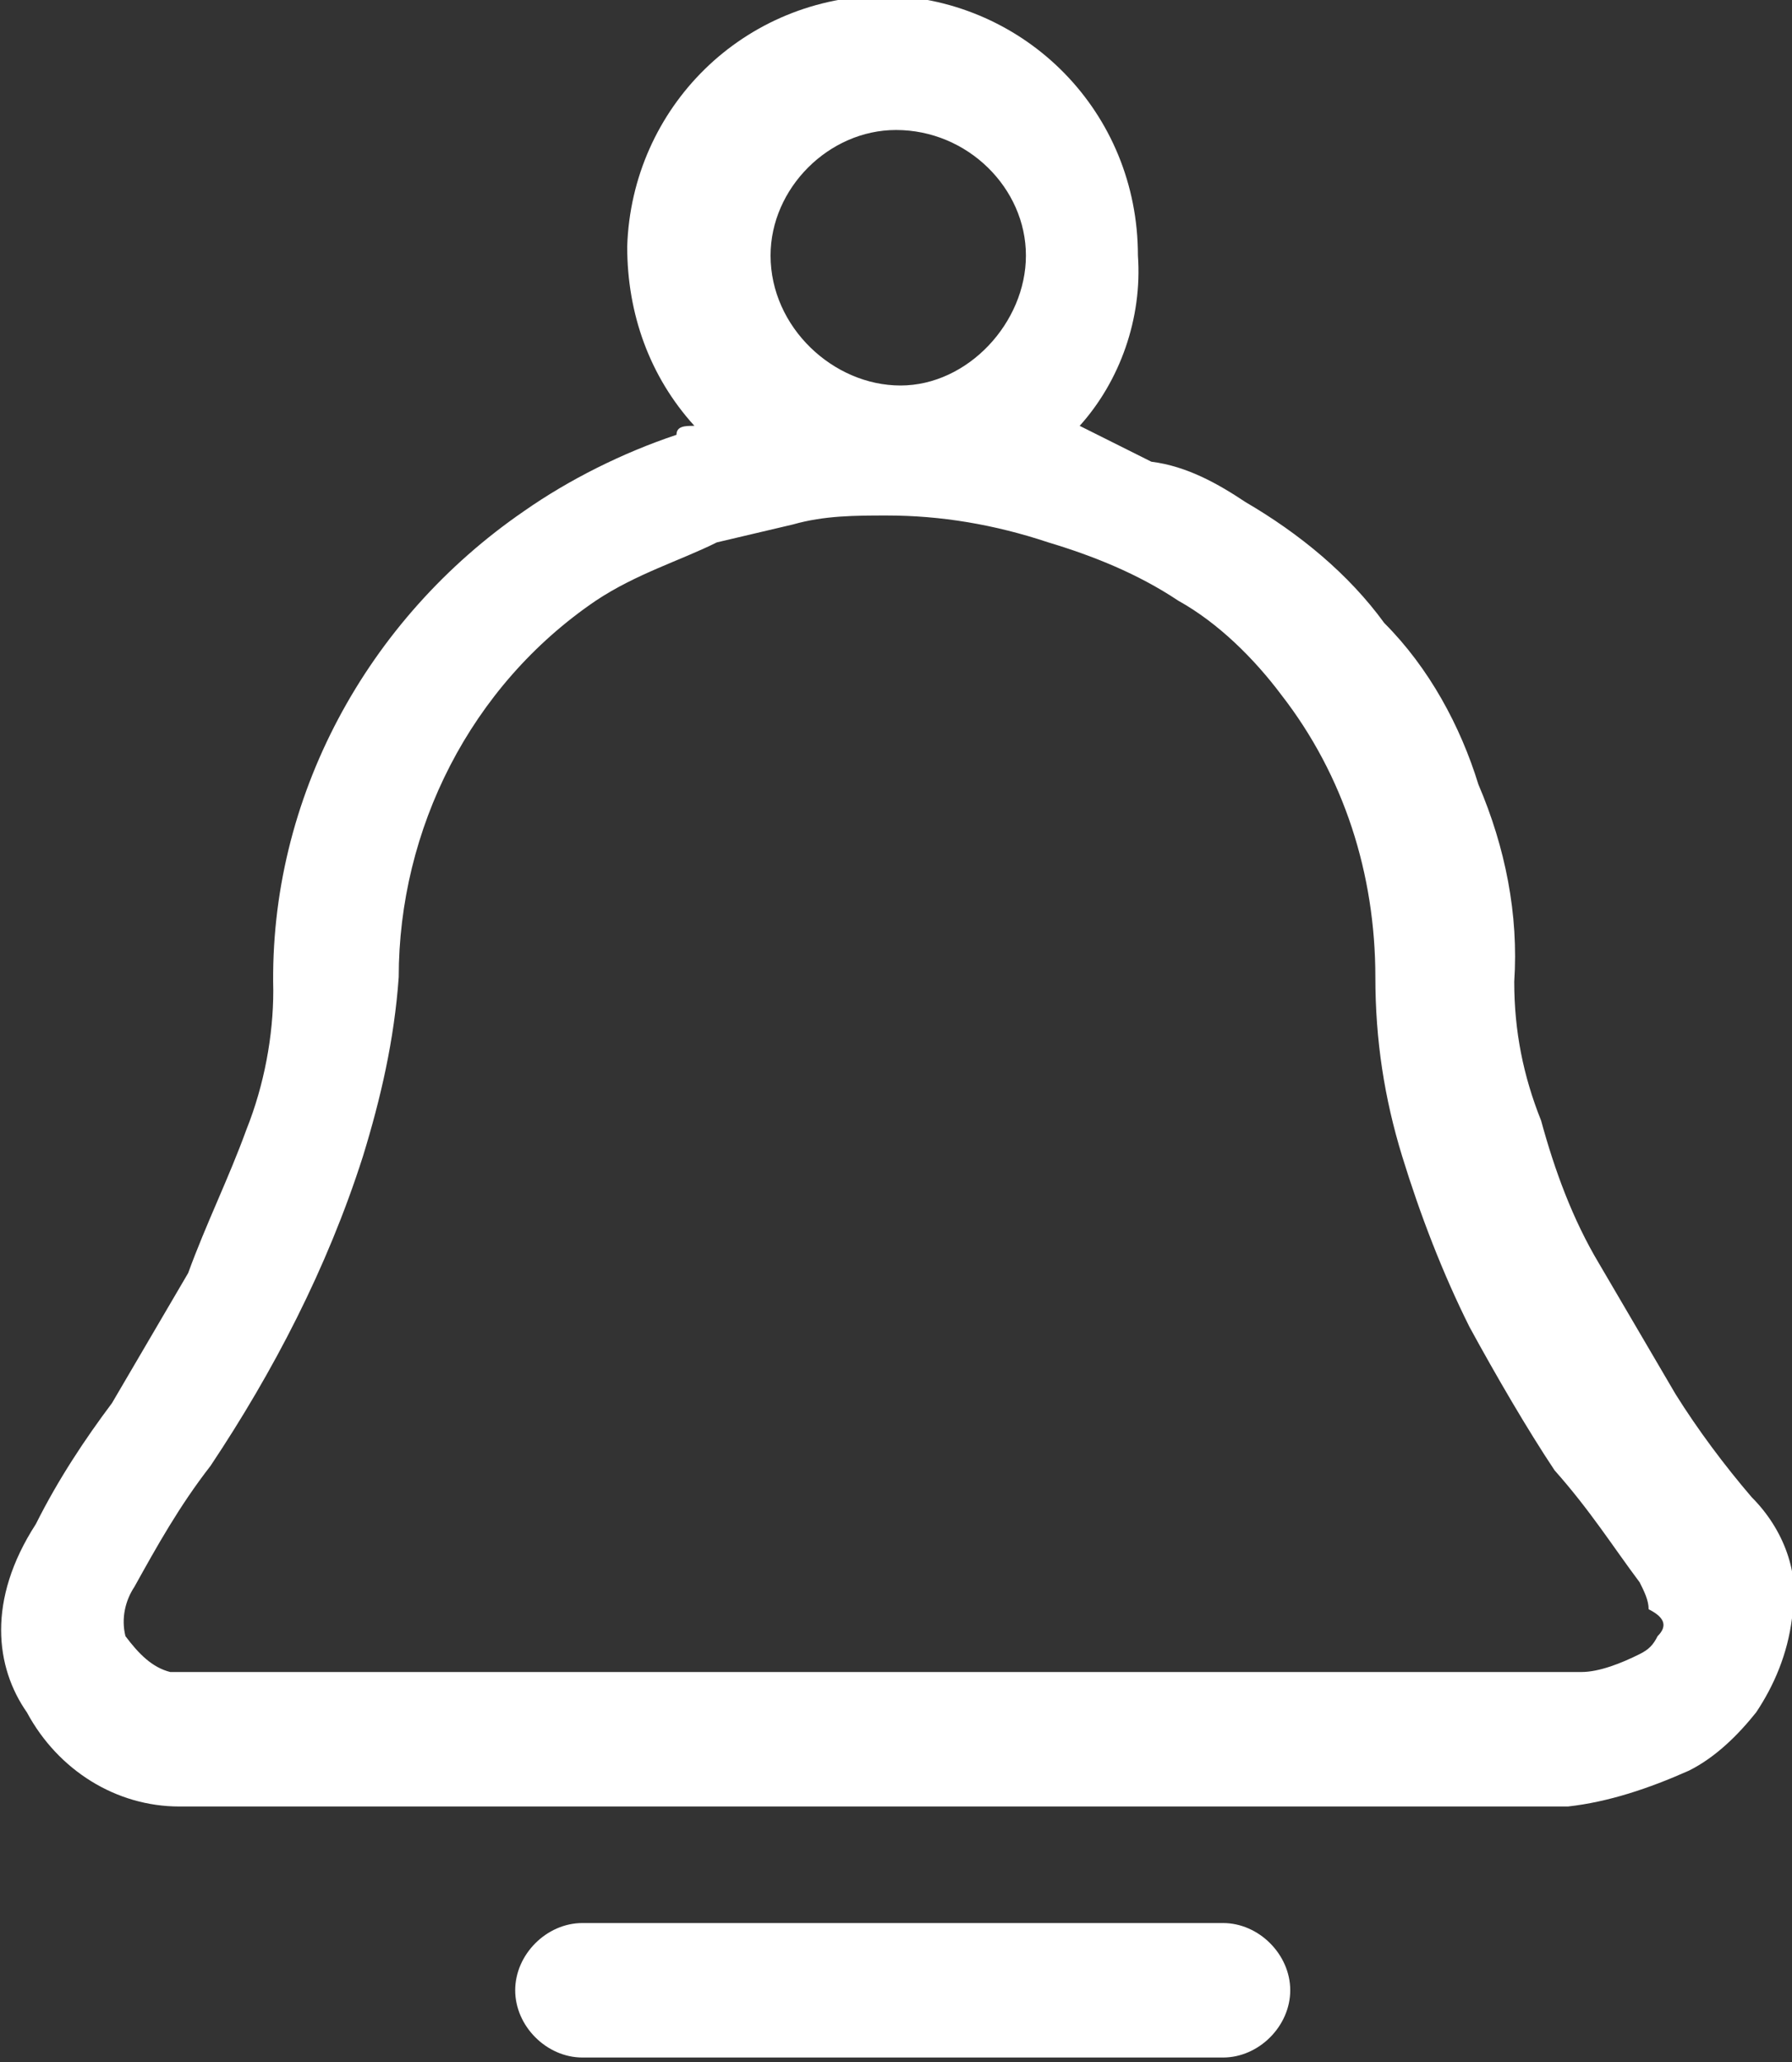 <?xml version="1.0" encoding="UTF-8"?>
<!-- Generator: Adobe Illustrator 23.0.0, SVG Export Plug-In . SVG Version: 6.00 Build 0)  -->
<svg version="1.1" id="klk" xmlns="http://www.w3.org/2000/svg" xmlns:xlink="http://www.w3.org/1999/xlink" x="0px" y="0px" viewBox="0 0 40 46" style="enable-background:new 0 0 40 46;" xml:space="preserve">
<rect x="0" y="0" width="40" height="46" fill="#333333" stroke="none"/>
<style type="text/css">
	.st0{fill-rule:evenodd;clip-rule:evenodd;fill:#FFFFFF;}
</style>
<path id="ling" class="st0" d="M39.1,33.4c-0.6-0.7-1.2-1.5-1.7-2.3l-1.7-2.9c-0.6-1-1-2.1-1.3-3.2c-0.4-1-0.6-2-0.6-3.1  c0.1-1.5-0.2-3-0.8-4.4c-0.4-1.3-1.1-2.6-2.1-3.6c-0.8-1.1-1.9-2-3.1-2.7c-0.6-0.4-1.3-0.8-2.1-0.9l-1.2-0.6l-0.4-0.2  c0.9-1,1.4-2.4,1.3-3.8c0-3.2-2.5-5.7-5.6-5.8c-3.2,0-5.7,2.5-5.8,5.6c0,1.5,0.5,2.9,1.5,4c-0.2,0-0.4,0-0.4,0.2  c-1.2,0.4-2.4,1-3.4,1.7C8.2,13.8,6,17.8,6.1,22.1c0,1-0.2,2.1-0.6,3.1c-0.4,1.1-0.9,2.1-1.3,3.2l-1.7,2.9C1.9,32.1,1.3,33,0.8,34  c-1.1,1.7-0.9,3.2-0.2,4.2c0.7,1.3,2,2.1,3.4,2.1h31c0.9-0.1,1.8-0.4,2.7-0.8c0.6-0.3,1.1-0.8,1.5-1.3c0.4-0.6,0.7-1.3,0.8-2.1  C40.2,35.1,39.8,34.1,39.1,33.4L39.1,33.4L39.1,33.4z M20,2.9c1.6,0,2.9,1.3,2.9,2.8s-1.3,2.9-2.8,2.9s-2.9-1.3-2.9-2.9c0,0,0,0,0,0  C17.2,4.2,18.5,2.9,20,2.9z M37,36.5c-0.1,0.2-0.2,0.3-0.4,0.4c-0.4,0.2-0.9,0.4-1.3,0.4H3.8c-0.4-0.1-0.7-0.4-1-0.8  c-0.1-0.4,0-0.8,0.2-1.1c0.5-0.9,1-1.8,1.7-2.7c1.4-2.1,2.6-4.4,3.4-6.9c0.4-1.3,0.7-2.6,0.8-4c0-3.3,1.6-6.5,4.4-8.4  c0.9-0.6,1.9-0.9,2.7-1.3l1.7-0.4c0.7-0.2,1.4-0.2,2.1-0.2c1.2,0,2.4,0.2,3.6,0.6c1,0.3,2,0.7,2.9,1.3c0.9,0.5,1.7,1.3,2.3,2.1  c1.4,1.8,2.1,4,2.1,6.3c0,1.4,0.2,2.7,0.6,4c0.4,1.3,0.9,2.6,1.5,3.8c0.6,1.1,1.3,2.3,1.9,3.2c0.8,0.9,1.3,1.7,1.9,2.5  c0.1,0.2,0.2,0.4,0.2,0.6C37.2,36.1,37.2,36.3,37,36.5L37,36.5z"/>
<path id="xian" class="st0" d="M27.3,42.9c0.8,0,1.5,0.7,1.5,1.5c0,0.8-0.7,1.5-1.5,1.5H13c-0.8,0-1.5-0.7-1.5-1.5  c0-0.8,0.7-1.5,1.5-1.5H27.3z"/>
</svg>